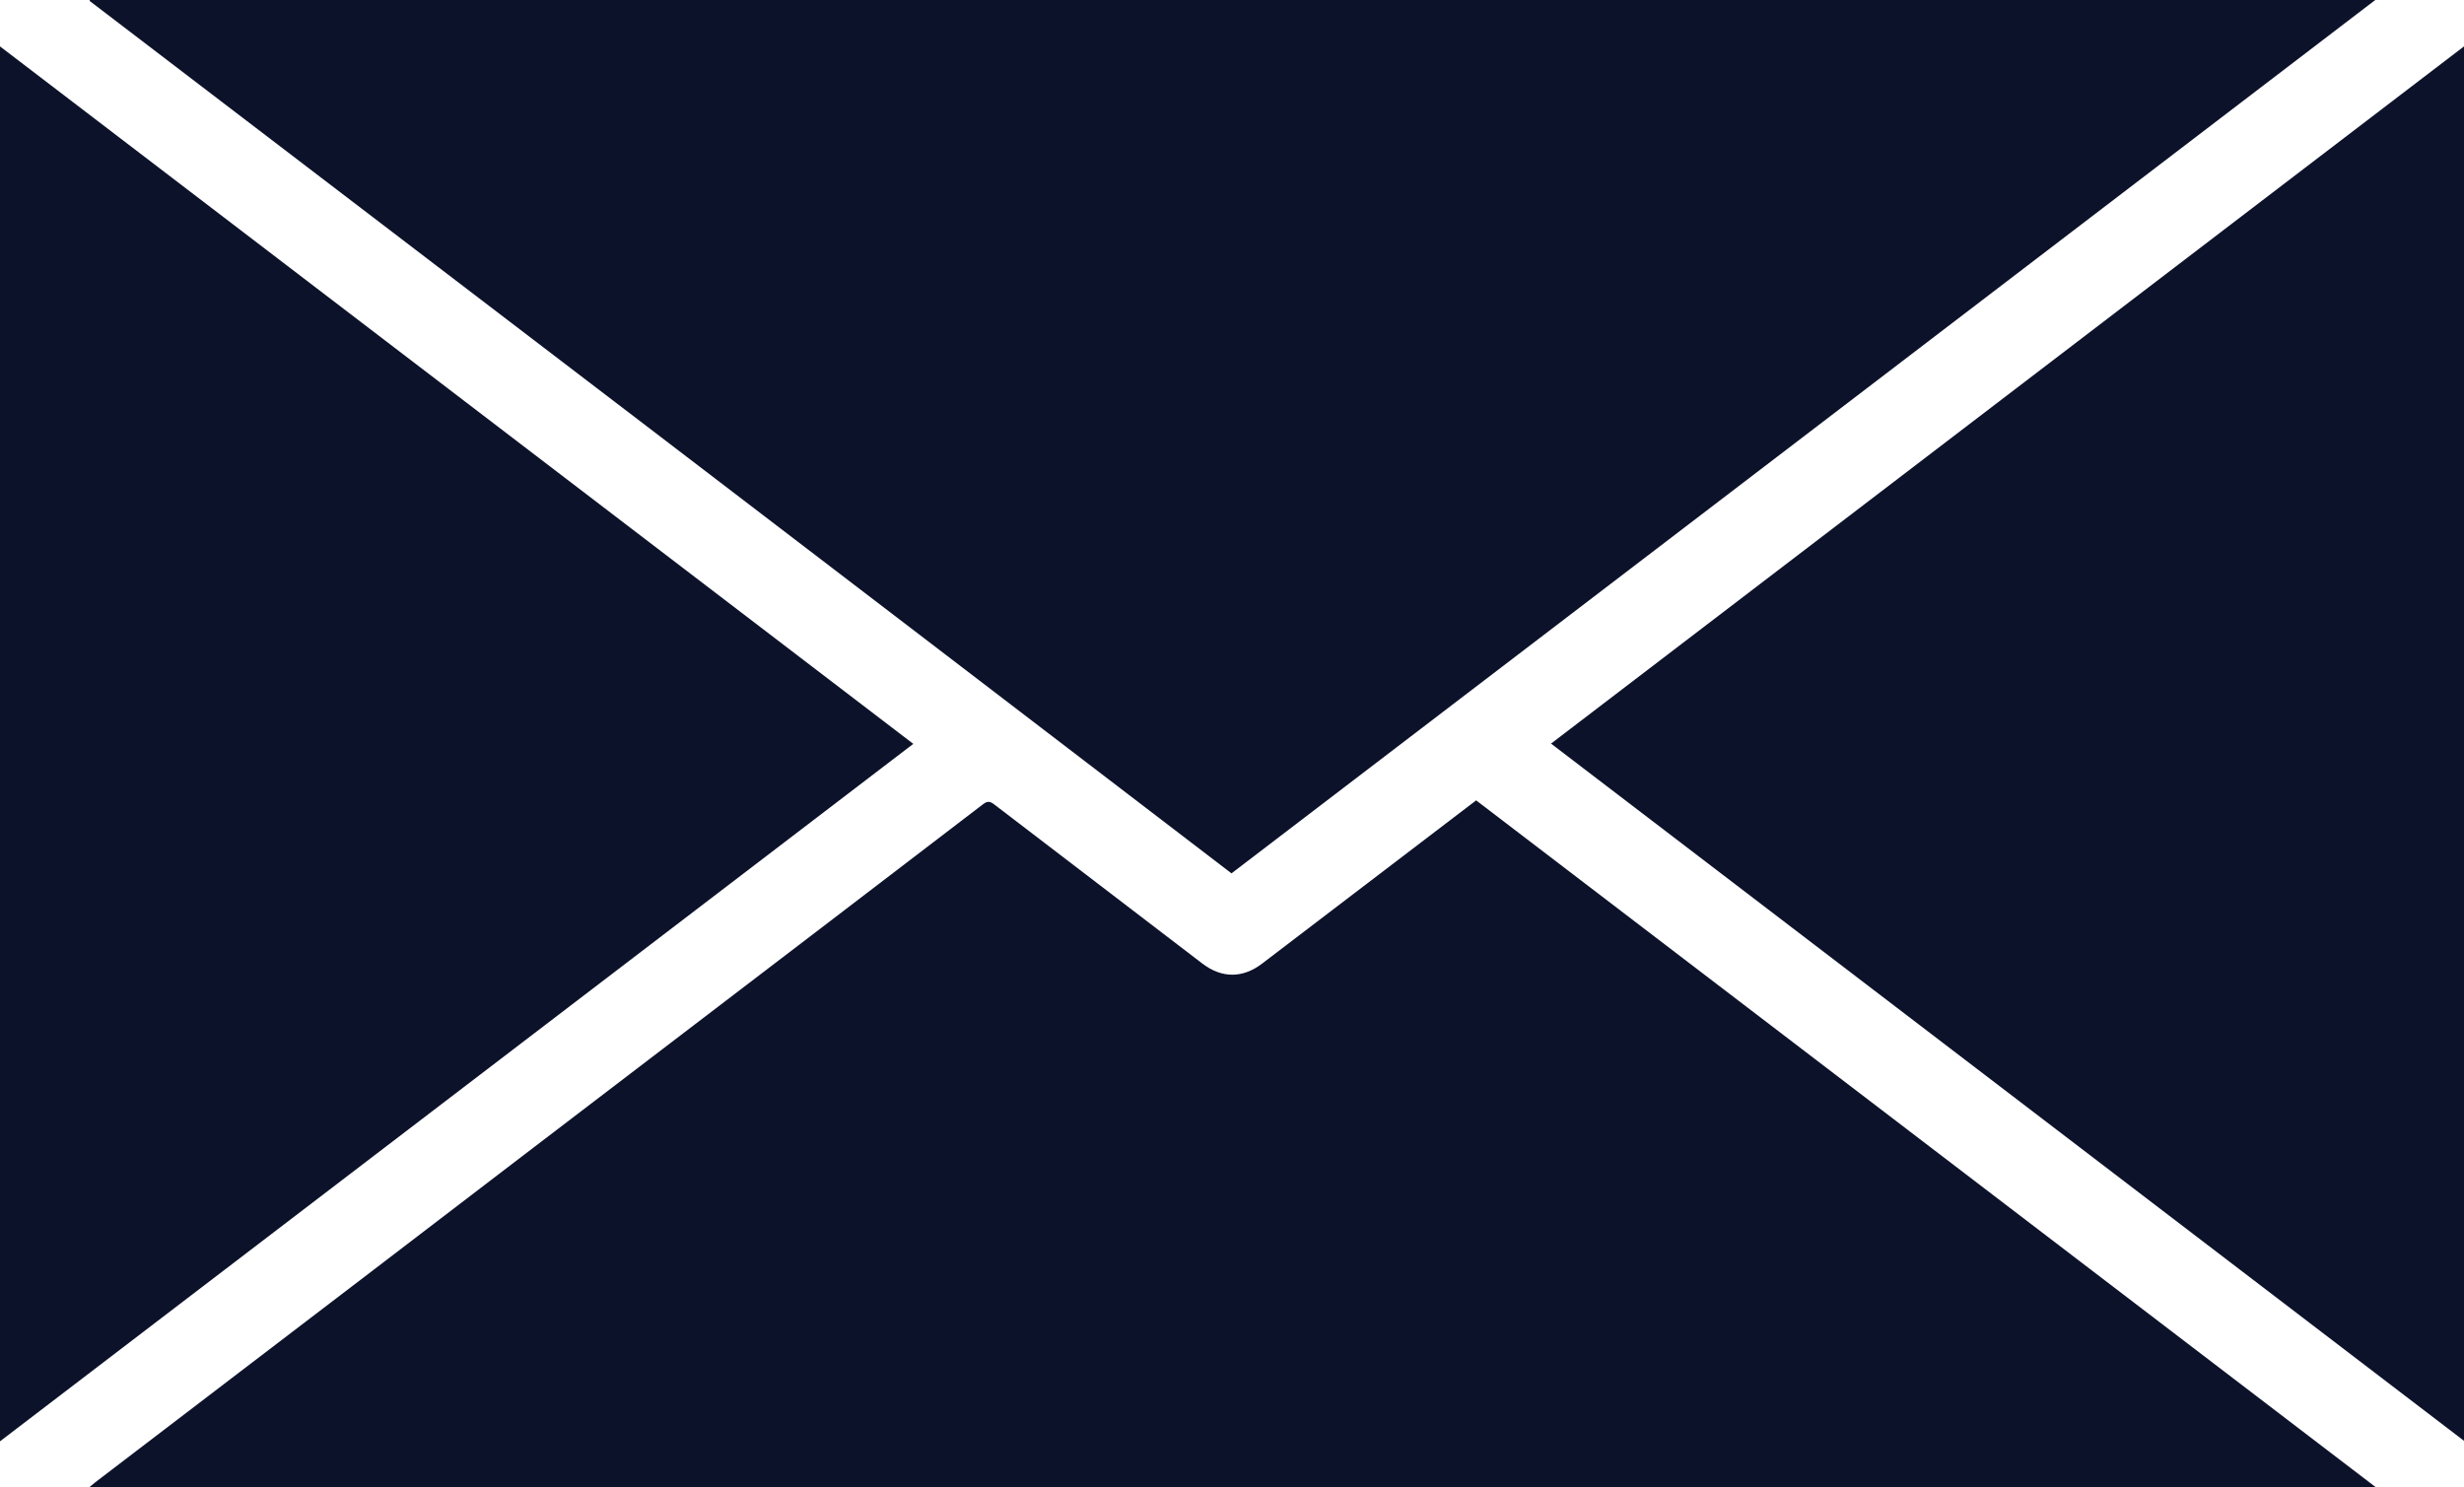 <?xml version="1.0" encoding="UTF-8"?><svg id="_レイヤー_2" xmlns="http://www.w3.org/2000/svg" viewBox="0 0 48.32 29.17"><defs><style>.cls-1{fill:#0d122b;}</style></defs><g id="_レイヤー_2-2"><path class="cls-1" d="m1.77,0h44.81c-7.49,5.72-14.95,11.42-22.43,17.13C16.69,11.42,9.23,5.72,1.76.02c0,0,0-.01,0-.02Z"/><path class="cls-1" d="m28.95,15.7c5.88,4.49,11.75,8.97,17.64,13.47H1.75s.08-.06.11-.09c1.79-1.37,3.58-2.73,5.37-4.1,4.01-3.07,8.03-6.13,12.04-9.2.09-.07.14-.07.23,0,1.36,1.04,2.72,2.08,4.08,3.12.38.29.79.29,1.17,0,1.38-1.05,2.75-2.1,4.13-3.15.03-.02.05-.04.08-.06Z"/><path class="cls-1" d="m0,28.27V.91c5.98,4.57,11.94,9.12,17.91,13.68C11.94,19.15,5.98,23.7,0,28.27Z"/><path class="cls-1" d="m30.41,14.59c5.97-4.56,11.93-9.11,17.91-13.68v27.35c-5.97-4.56-11.93-9.11-17.91-13.68Z"/></g></svg>